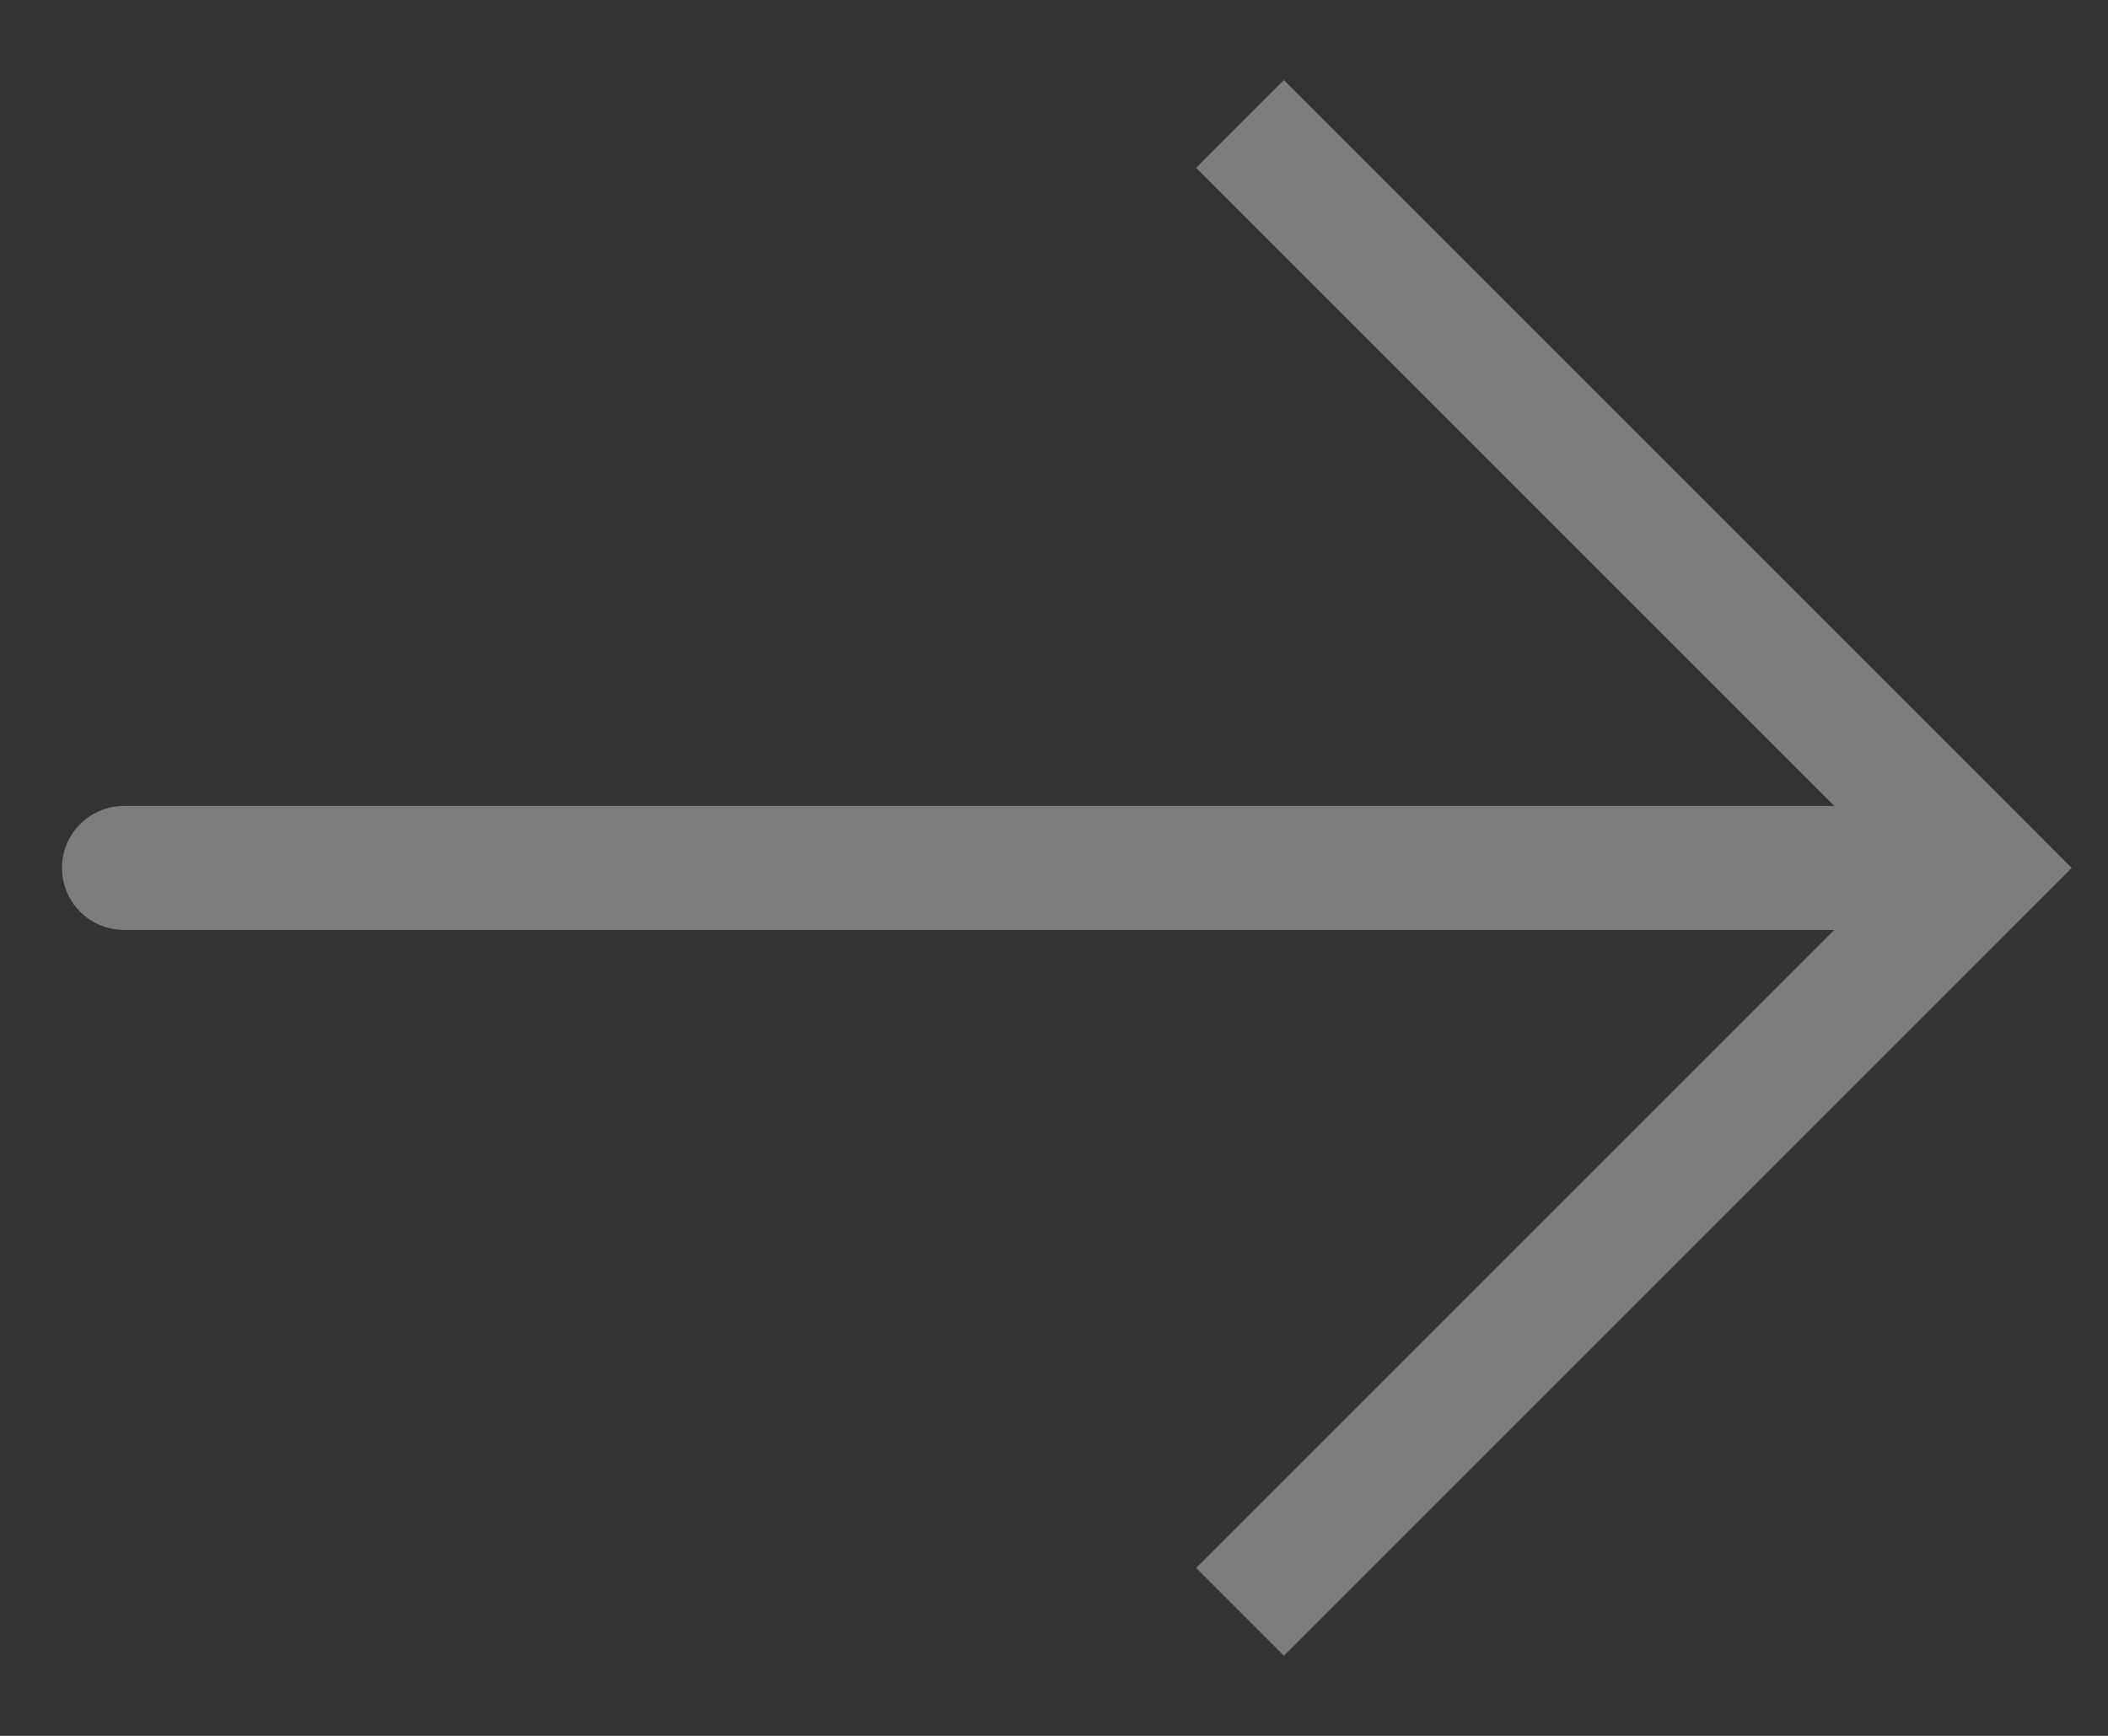 <svg width="17" height="14" fill="none" xmlns="http://www.w3.org/2000/svg"><rect width="100%" height="100%" fill="#333333" stroke="none"/><path d="m16 7 .354-.354.353.354-.353.354L16 7ZM1 7.5a.5.5 0 0 1 0-1v1ZM10.354.646l6 6-.708.708-6-6 .708-.708Zm6 6.708-6 6-.708-.708 6-6 .708.708ZM16 7.5H1v-1h15v1Z" fill="#fff" fill-opacity=".36"/></svg>